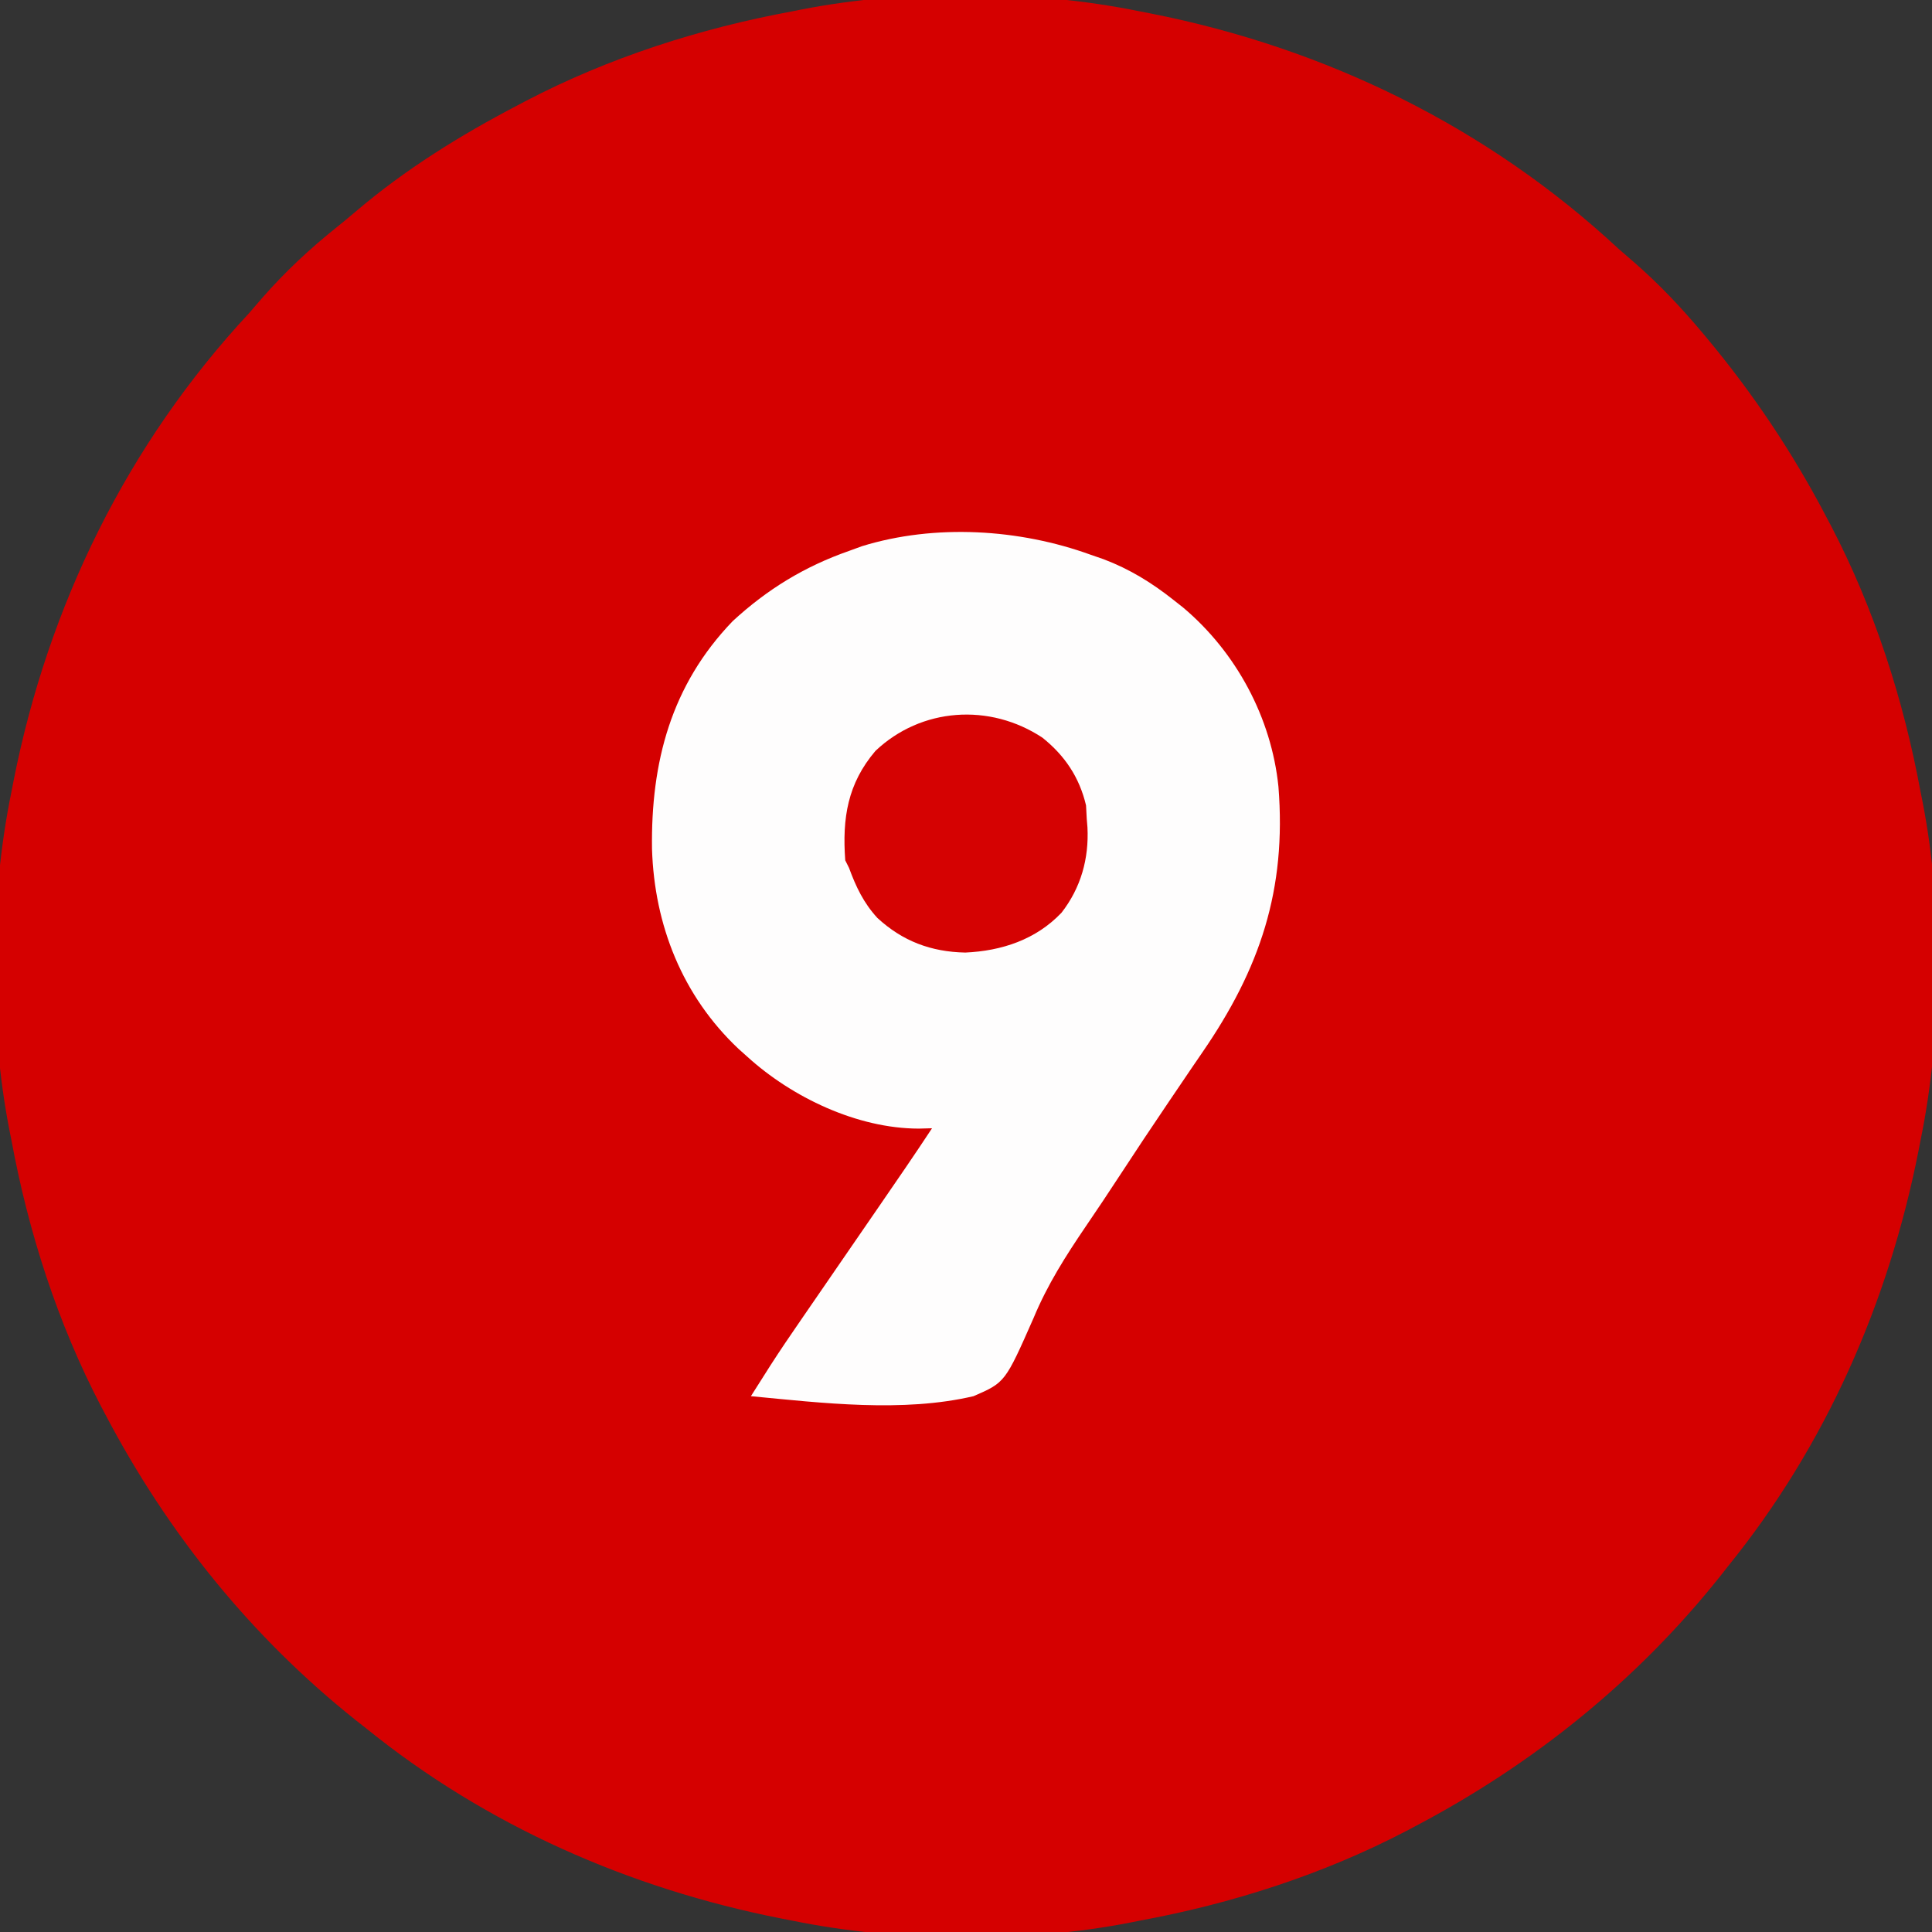 <?xml version="1.0" encoding="UTF-8"?>
<svg version="1.1" xmlns="http://www.w3.org/2000/svg" width="512" height="512">
<rect width="100%" height="100%" fill="#333333" stroke="none"/>
<path d="M0 0 C0.997 0.193 1.993 0.387 3.02 0.586 C49.474 9.765 92.276 30.693 127 63 C128.392 64.213 129.787 65.422 131.188 66.625 C137.657 72.276 143.485 78.42 149 85 C149.424 85.505 149.848 86.01 150.285 86.53 C162.553 101.233 173.133 117.027 182 134 C182.591 135.117 182.591 135.117 183.194 136.256 C194.722 158.313 202.5 182.551 207 207 C207.161 207.801 207.322 208.601 207.487 209.426 C212.979 237.504 212.734 270.99 207 299 C206.807 299.997 206.613 300.993 206.414 302.02 C198.474 342.203 181.833 380.107 156 412 C155.297 412.895 154.595 413.789 153.871 414.711 C131.814 442.415 104.301 464.548 73 481 C72.251 481.397 71.502 481.794 70.73 482.203 C48.679 493.727 24.443 501.502 0 506 C-0.801 506.161 -1.601 506.322 -2.426 506.487 C-30.504 511.979 -63.99 511.734 -92 506 C-93.495 505.71 -93.495 505.71 -95.02 505.414 C-135.203 497.474 -173.107 480.833 -205 455 C-205.895 454.297 -206.789 453.595 -207.711 452.871 C-235.415 430.814 -257.548 403.301 -274 372 C-274.397 371.251 -274.794 370.502 -275.203 369.73 C-286.727 347.679 -294.502 323.443 -299 299 C-299.241 297.799 -299.241 297.799 -299.487 296.574 C-304.979 268.496 -304.734 235.01 -299 207 C-298.71 205.505 -298.71 205.505 -298.414 203.98 C-289.235 157.524 -268.306 114.727 -236 80 C-234.808 78.629 -233.62 77.254 -232.438 75.875 C-226.417 69.001 -219.962 62.985 -212.828 57.273 C-211.026 55.825 -209.242 54.353 -207.484 52.852 C-194.558 41.868 -180.011 32.842 -165 25 C-164.255 24.606 -163.511 24.212 -162.744 23.806 C-140.687 12.278 -116.449 4.5 -92 0 C-91.199 -0.161 -90.399 -0.322 -89.574 -0.487 C-61.496 -5.979 -28.01 -5.734 0 0 Z " fill="#D50000" transform="translate(302,3)"/>
<path d="M0 0 C1.145 0.396 2.289 0.791 3.469 1.199 C10.386 3.828 16.214 7.412 22 12 C22.834 12.657 23.668 13.315 24.527 13.992 C38.586 25.82 47.937 43.168 49.799 61.475 C51.97 88.786 44.933 109.719 29.539 132.04 C27.625 134.816 25.738 137.611 23.848 140.404 C22.83 141.908 21.811 143.411 20.79 144.914 C16.316 151.505 11.914 158.144 7.553 164.811 C4.681 169.201 1.785 173.568 -1.179 177.896 C-6.562 185.814 -11.408 193.417 -15.086 202.273 C-22.624 219.36 -22.624 219.36 -31 223 C-49.718 227.39 -71.109 224.811 -90 223 C-88.9 221.263 -87.798 219.527 -86.696 217.792 C-85.776 216.342 -85.776 216.342 -84.838 214.862 C-82.222 210.789 -79.498 206.797 -76.75 202.812 C-76.191 201.999 -75.633 201.186 -75.057 200.348 C-73.373 197.898 -71.687 195.449 -70 193 C-69.034 191.594 -68.067 190.188 -67.102 188.781 C-63.432 183.44 -59.759 178.101 -56.082 172.766 C-51.337 165.877 -46.6 158.987 -42 152 C-43.748 152.046 -43.748 152.046 -45.531 152.094 C-61.808 152.065 -79.112 143.827 -91 133 C-91.757 132.323 -92.513 131.646 -93.293 130.949 C-108.166 116.923 -115.579 98.187 -116.211 78.008 C-116.535 54.999 -111.16 34.562 -94.82 17.598 C-85.663 9.163 -75.799 3.126 -64 -1 C-62.308 -1.619 -62.308 -1.619 -60.582 -2.25 C-41.243 -8.219 -18.893 -6.85 0 0 Z " fill="#FEFDFD" transform="translate(289,147)"/>
<path d="M0 0 C5.935 4.753 9.783 10.517 11.535 17.93 C11.597 19.105 11.659 20.281 11.723 21.492 C11.785 22.241 11.846 22.99 11.91 23.762 C12.327 32.036 10.169 39.775 5.035 46.367 C-1.751 53.513 -10.826 56.494 -20.465 56.93 C-29.516 56.753 -37.099 53.914 -43.777 47.742 C-47.418 43.761 -49.433 39.514 -51.277 34.492 C-51.607 33.832 -51.937 33.172 -52.277 32.492 C-53.098 21.332 -51.665 12.171 -44.277 3.492 C-32.168 -7.992 -13.996 -9.267 0 0 Z " fill="#D50202" transform="translate(276.277,195.508)"/>
</svg>

